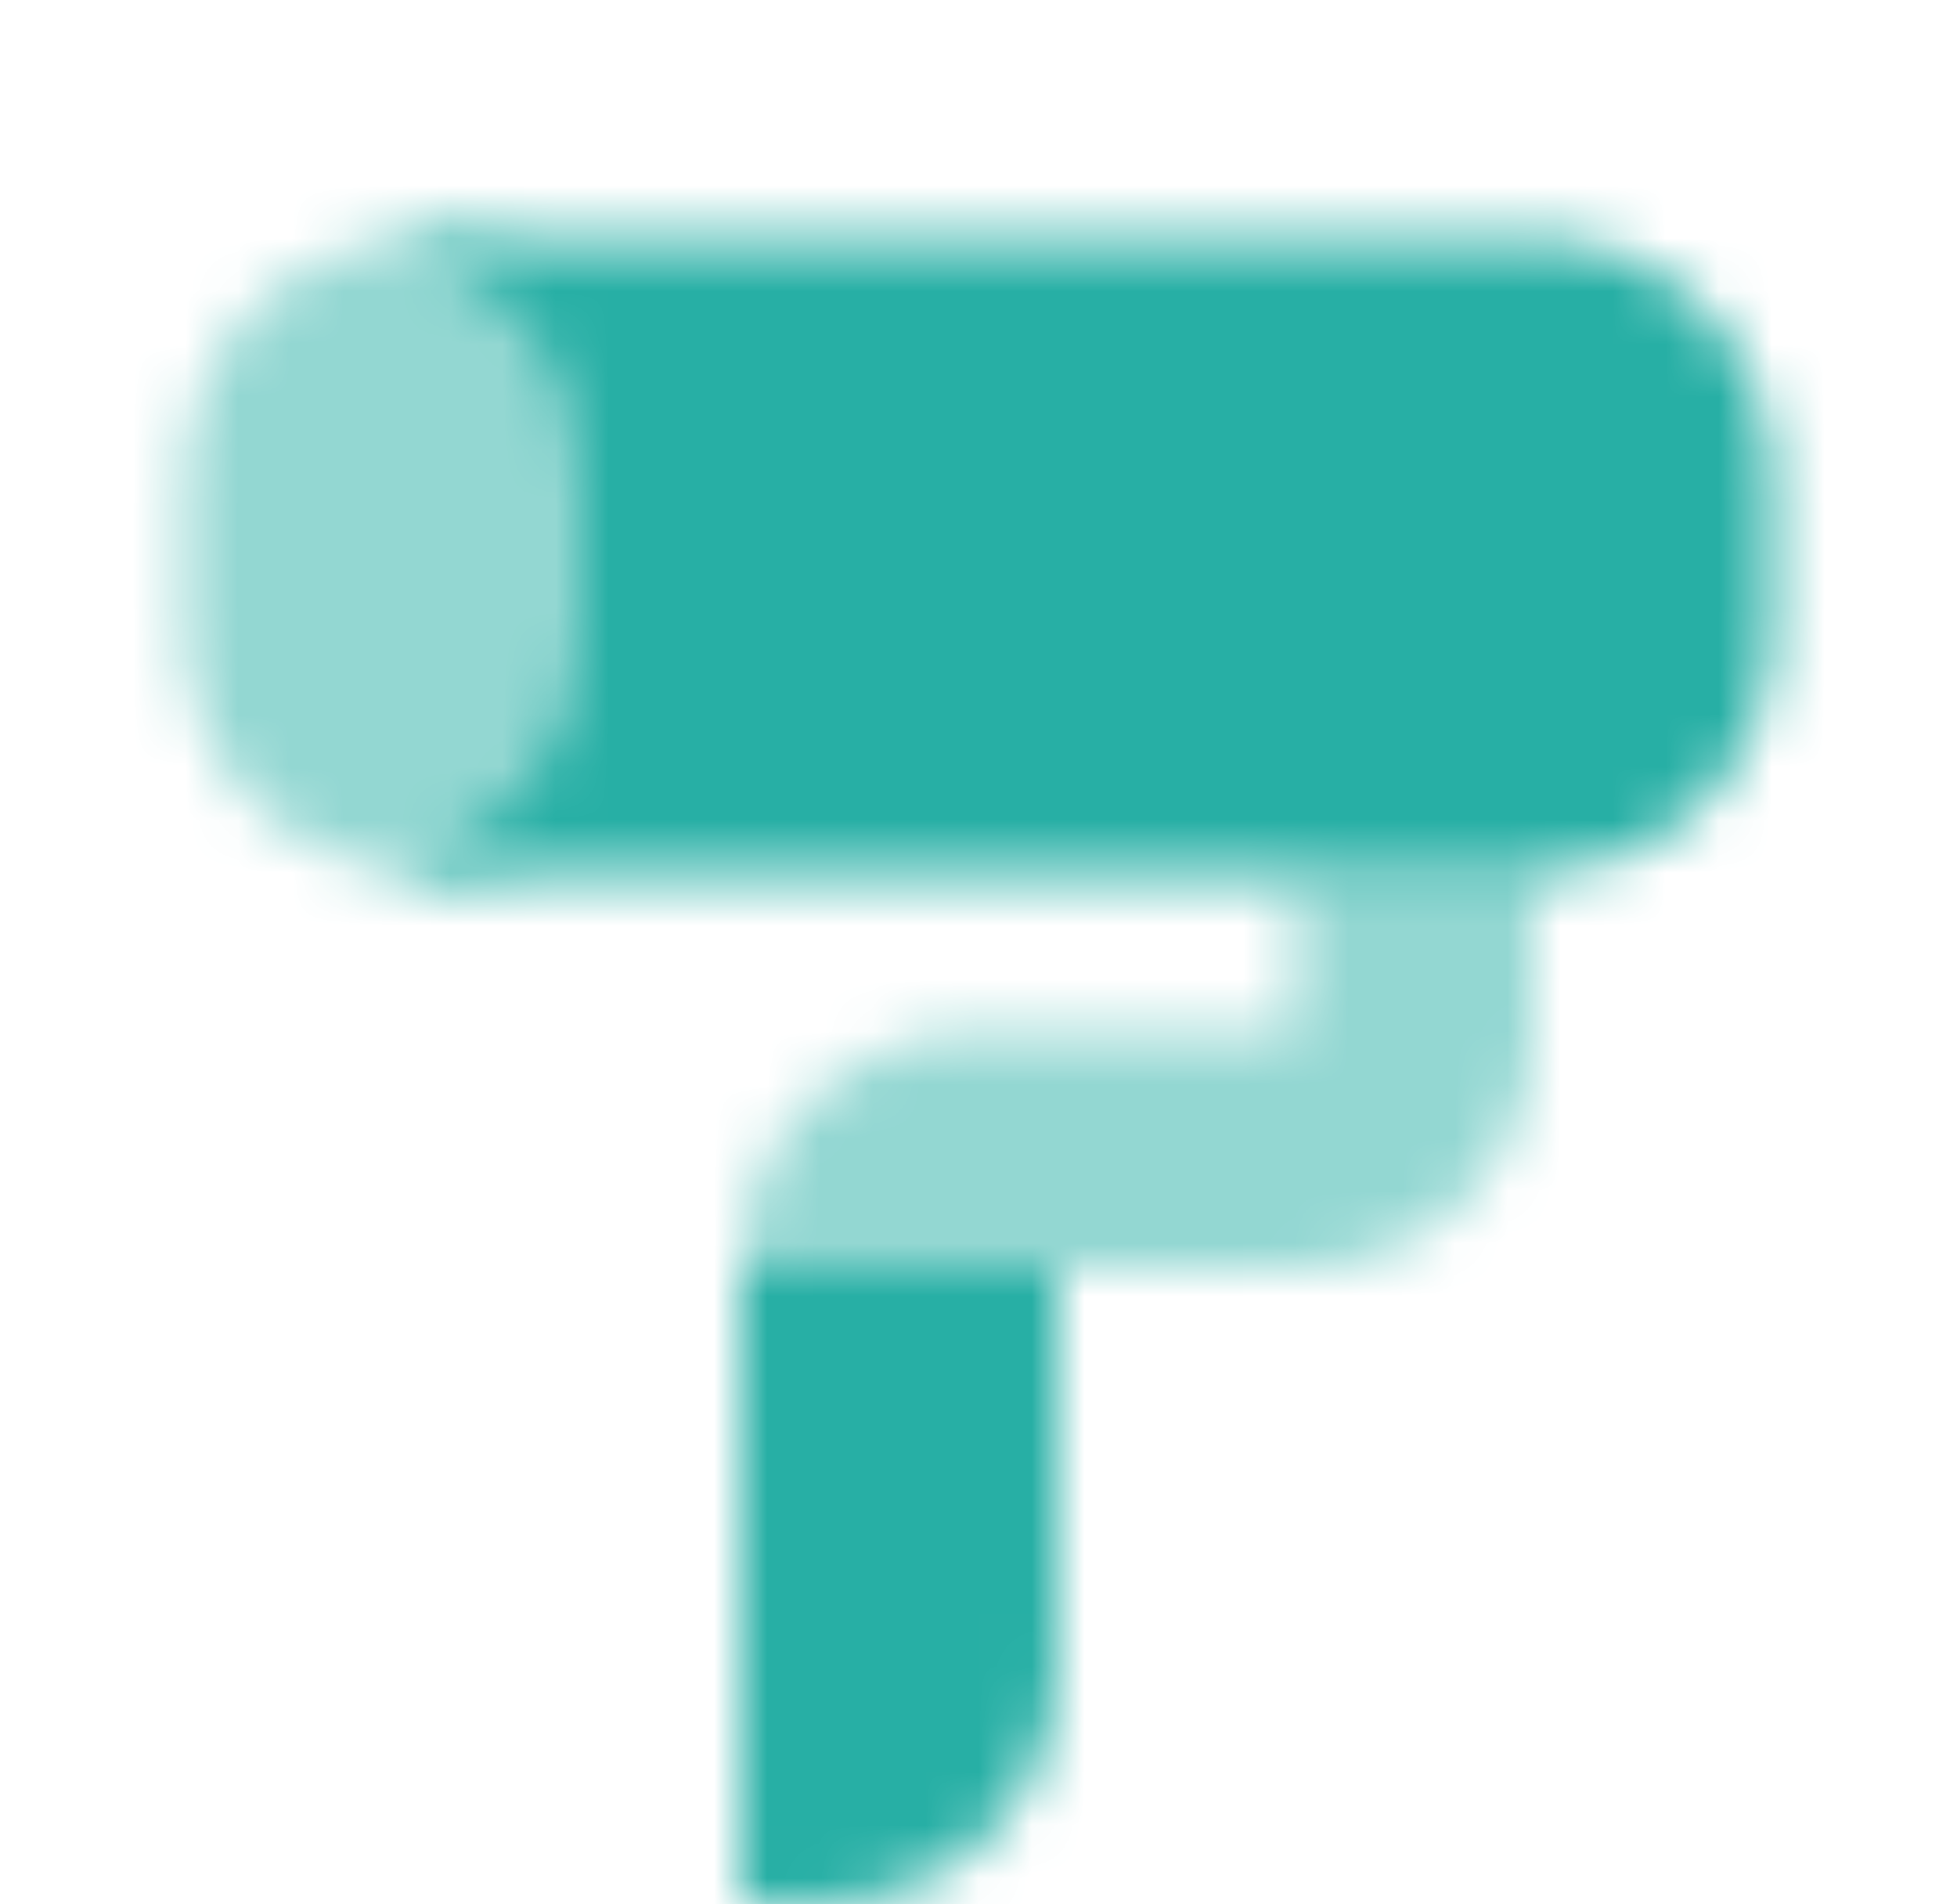 <svg width="37" height="36" viewBox="0 0 37 36" fill="none" xmlns="http://www.w3.org/2000/svg">
<mask id="mask0_335_555" style="mask-type:alpha" maskUnits="userSpaceOnUse" x="3" y="4" width="31" height="32">
<path fill-rule="evenodd" clip-rule="evenodd" d="M8 16.5C7.769 16.5 7.543 16.474 7.327 16.424C9.417 16.036 11 14.203 11 12V9C11 6.797 9.417 4.964 7.327 4.576C7.543 4.526 7.769 4.5 8 4.5H29C31.485 4.5 33.5 6.515 33.5 9V12C33.5 14.485 31.485 16.5 29 16.5H8ZM20 24H14V36H15.5C17.985 36 20 33.985 20 31.5V24Z" fill="black"/>
<path opacity="0.5" fill-rule="evenodd" clip-rule="evenodd" d="M8 4.5C5.515 4.5 3.5 6.515 3.5 9V12C3.5 14.485 5.515 16.5 8 16.5C10.485 16.5 12.5 14.485 12.5 12V9C12.5 6.515 10.485 4.5 8 4.5ZM14 24C14 21.515 16.015 19.5 18.5 19.5H24.5V16.5H29V19.5C29 21.985 26.985 24 24.5 24H18.5V27H14V24Z" fill="black"/>
</mask>
<g mask="url(#mask0_335_555)">
<path d="M0.5 0H36.5V36H0.5V0Z" fill="#27AFA5"/>
</g>
</svg>
